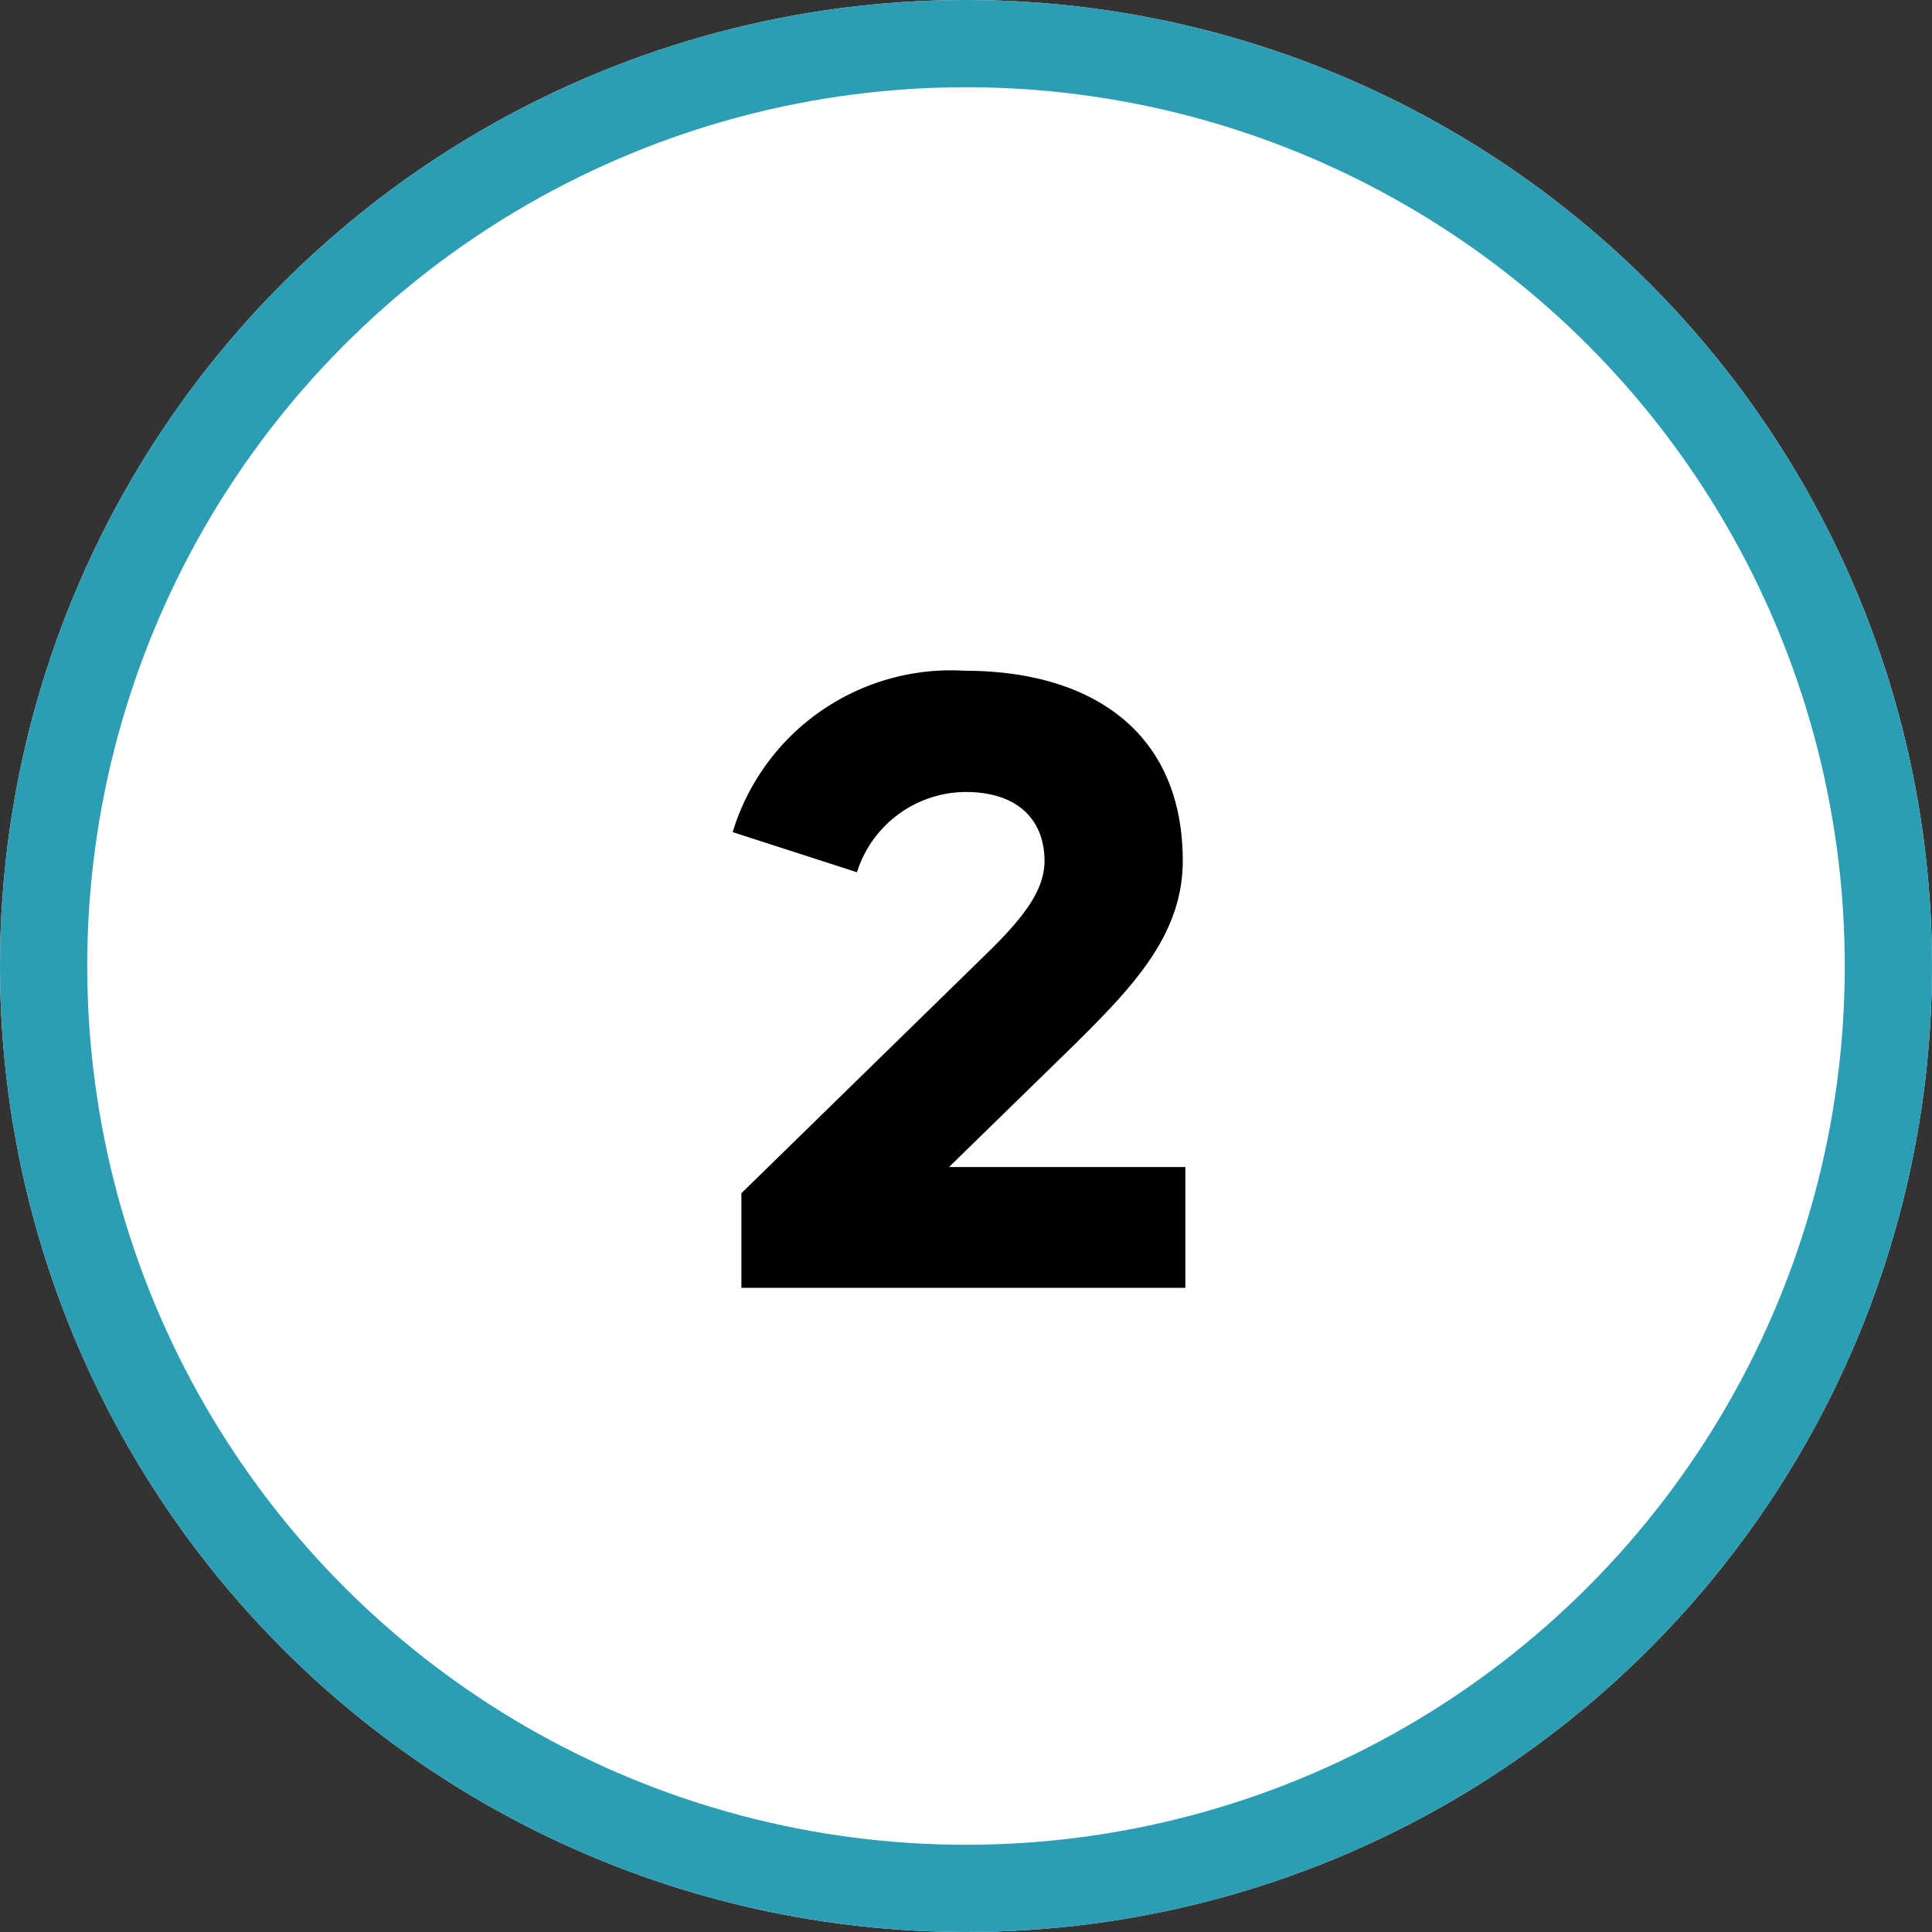 <svg id="Layer_1" data-name="Layer 1" xmlns="http://www.w3.org/2000/svg" width="0.62in" height="0.62in" viewBox="0 0 44.3 44.3"><rect x="0" y="0" width="44.3" height="44.3" fill="#333333" stroke="none"/><defs><style>.cls-1{fill:#fff;}.cls-2{fill:none;stroke:#2b9eb3;stroke-width:2px;}.cls-3{isolation:isolate;}</style></defs><title>howitworks_2_mobile</title><g id="Group_1253" data-name="Group 1253"><g id="Ellipse_129" data-name="Ellipse 129"><circle class="cls-1" cx="22.15" cy="22.15" r="22.15"/><circle class="cls-2" cx="22.15" cy="22.15" r="21.15"/></g><g id="_2" data-name=" 2" class="cls-3"><g class="cls-3"><path d="M16.8,19.08a5.23,5.23,0,0,1,5.32-3.7c2.88,0,5,1.38,5,4.36,0,1.69-1.14,2.88-2.45,4.18l-2.91,2.84h5.42v2.77H17V27.36l5.66-5.53c.88-.86,1.29-1.46,1.29-2.09,0-.9-.57-1.58-1.81-1.58A2.63,2.63,0,0,0,19.65,20Z"/></g></g></g></svg>